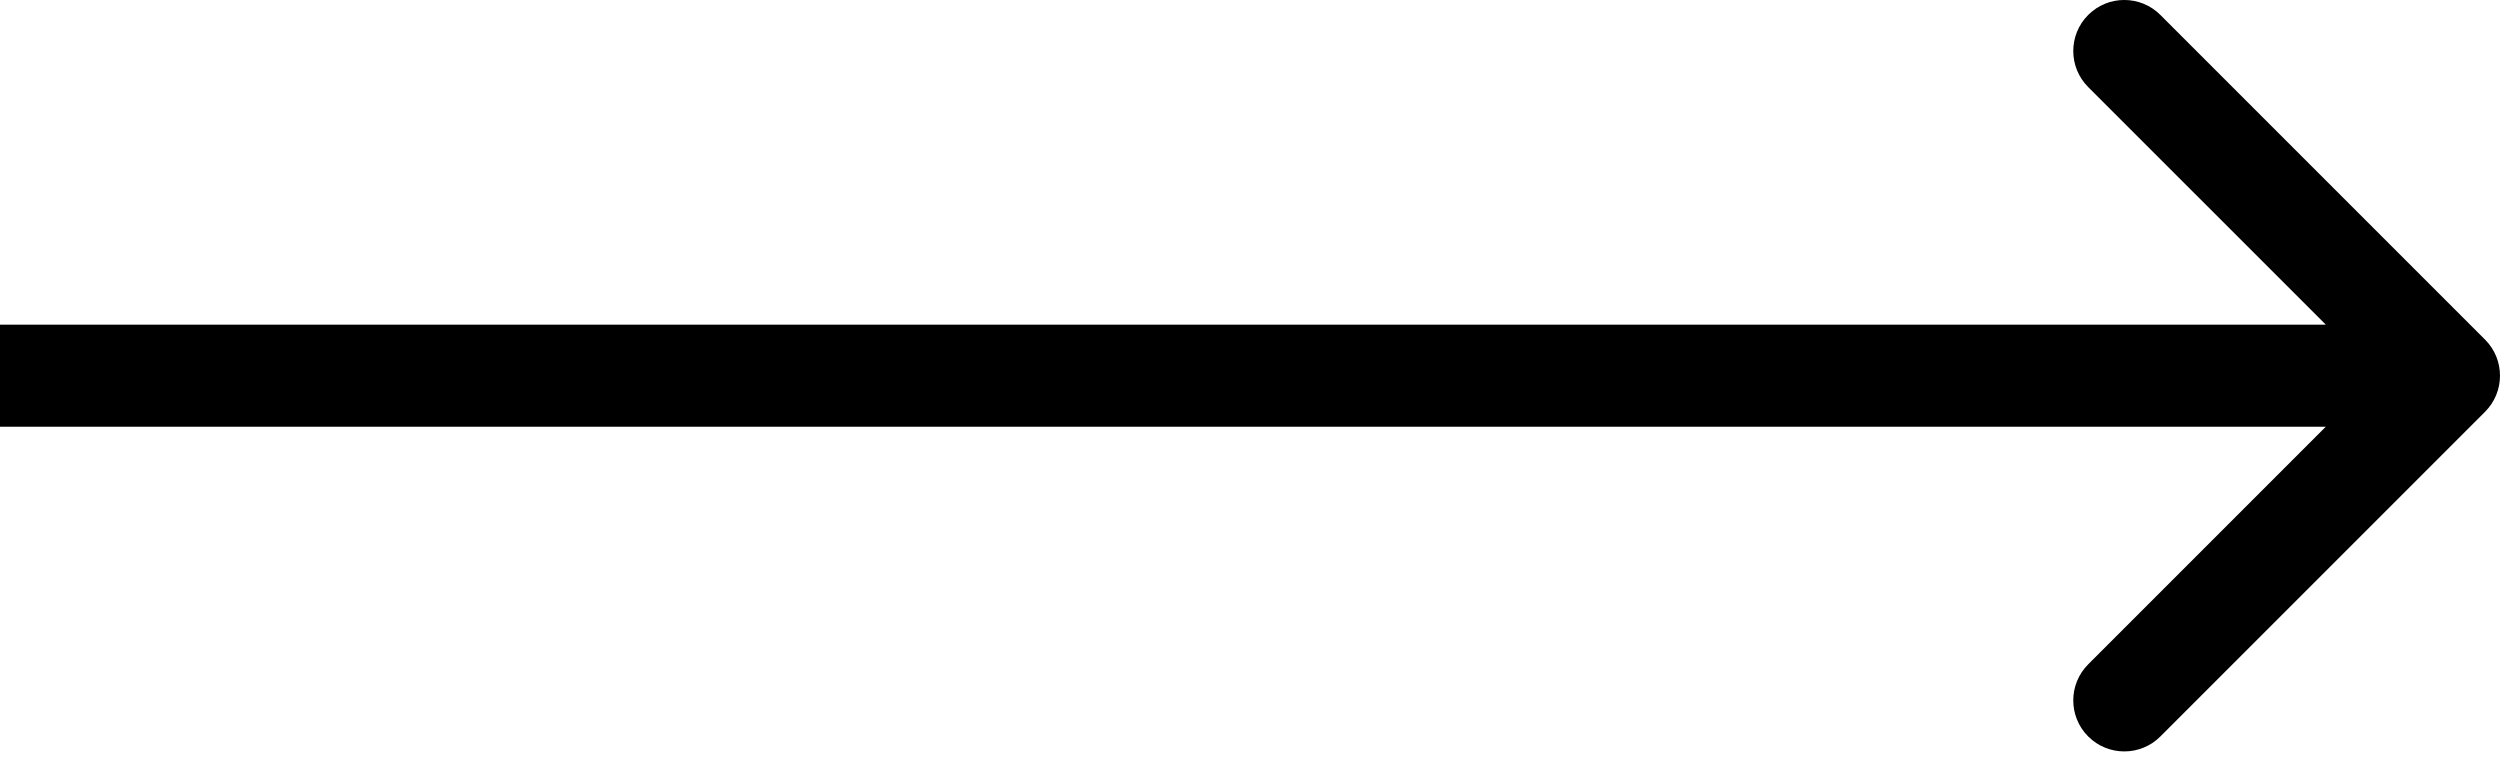 <?xml version="1.0" encoding="UTF-8"?> <svg xmlns="http://www.w3.org/2000/svg" width="98" height="30" viewBox="0 0 98 30" fill="none"> <path d="M97.414 16.142C98.195 15.361 98.195 14.094 97.414 13.313L84.686 0.585C83.905 -0.196 82.639 -0.196 81.858 0.585C81.077 1.366 81.077 2.633 81.858 3.414L93.172 14.727L81.858 26.041C81.077 26.822 81.077 28.089 81.858 28.87C82.639 29.651 83.905 29.651 84.686 28.87L97.414 16.142ZM0 16.727H96V12.727H0V16.727Z" fill="black"></path> </svg> 